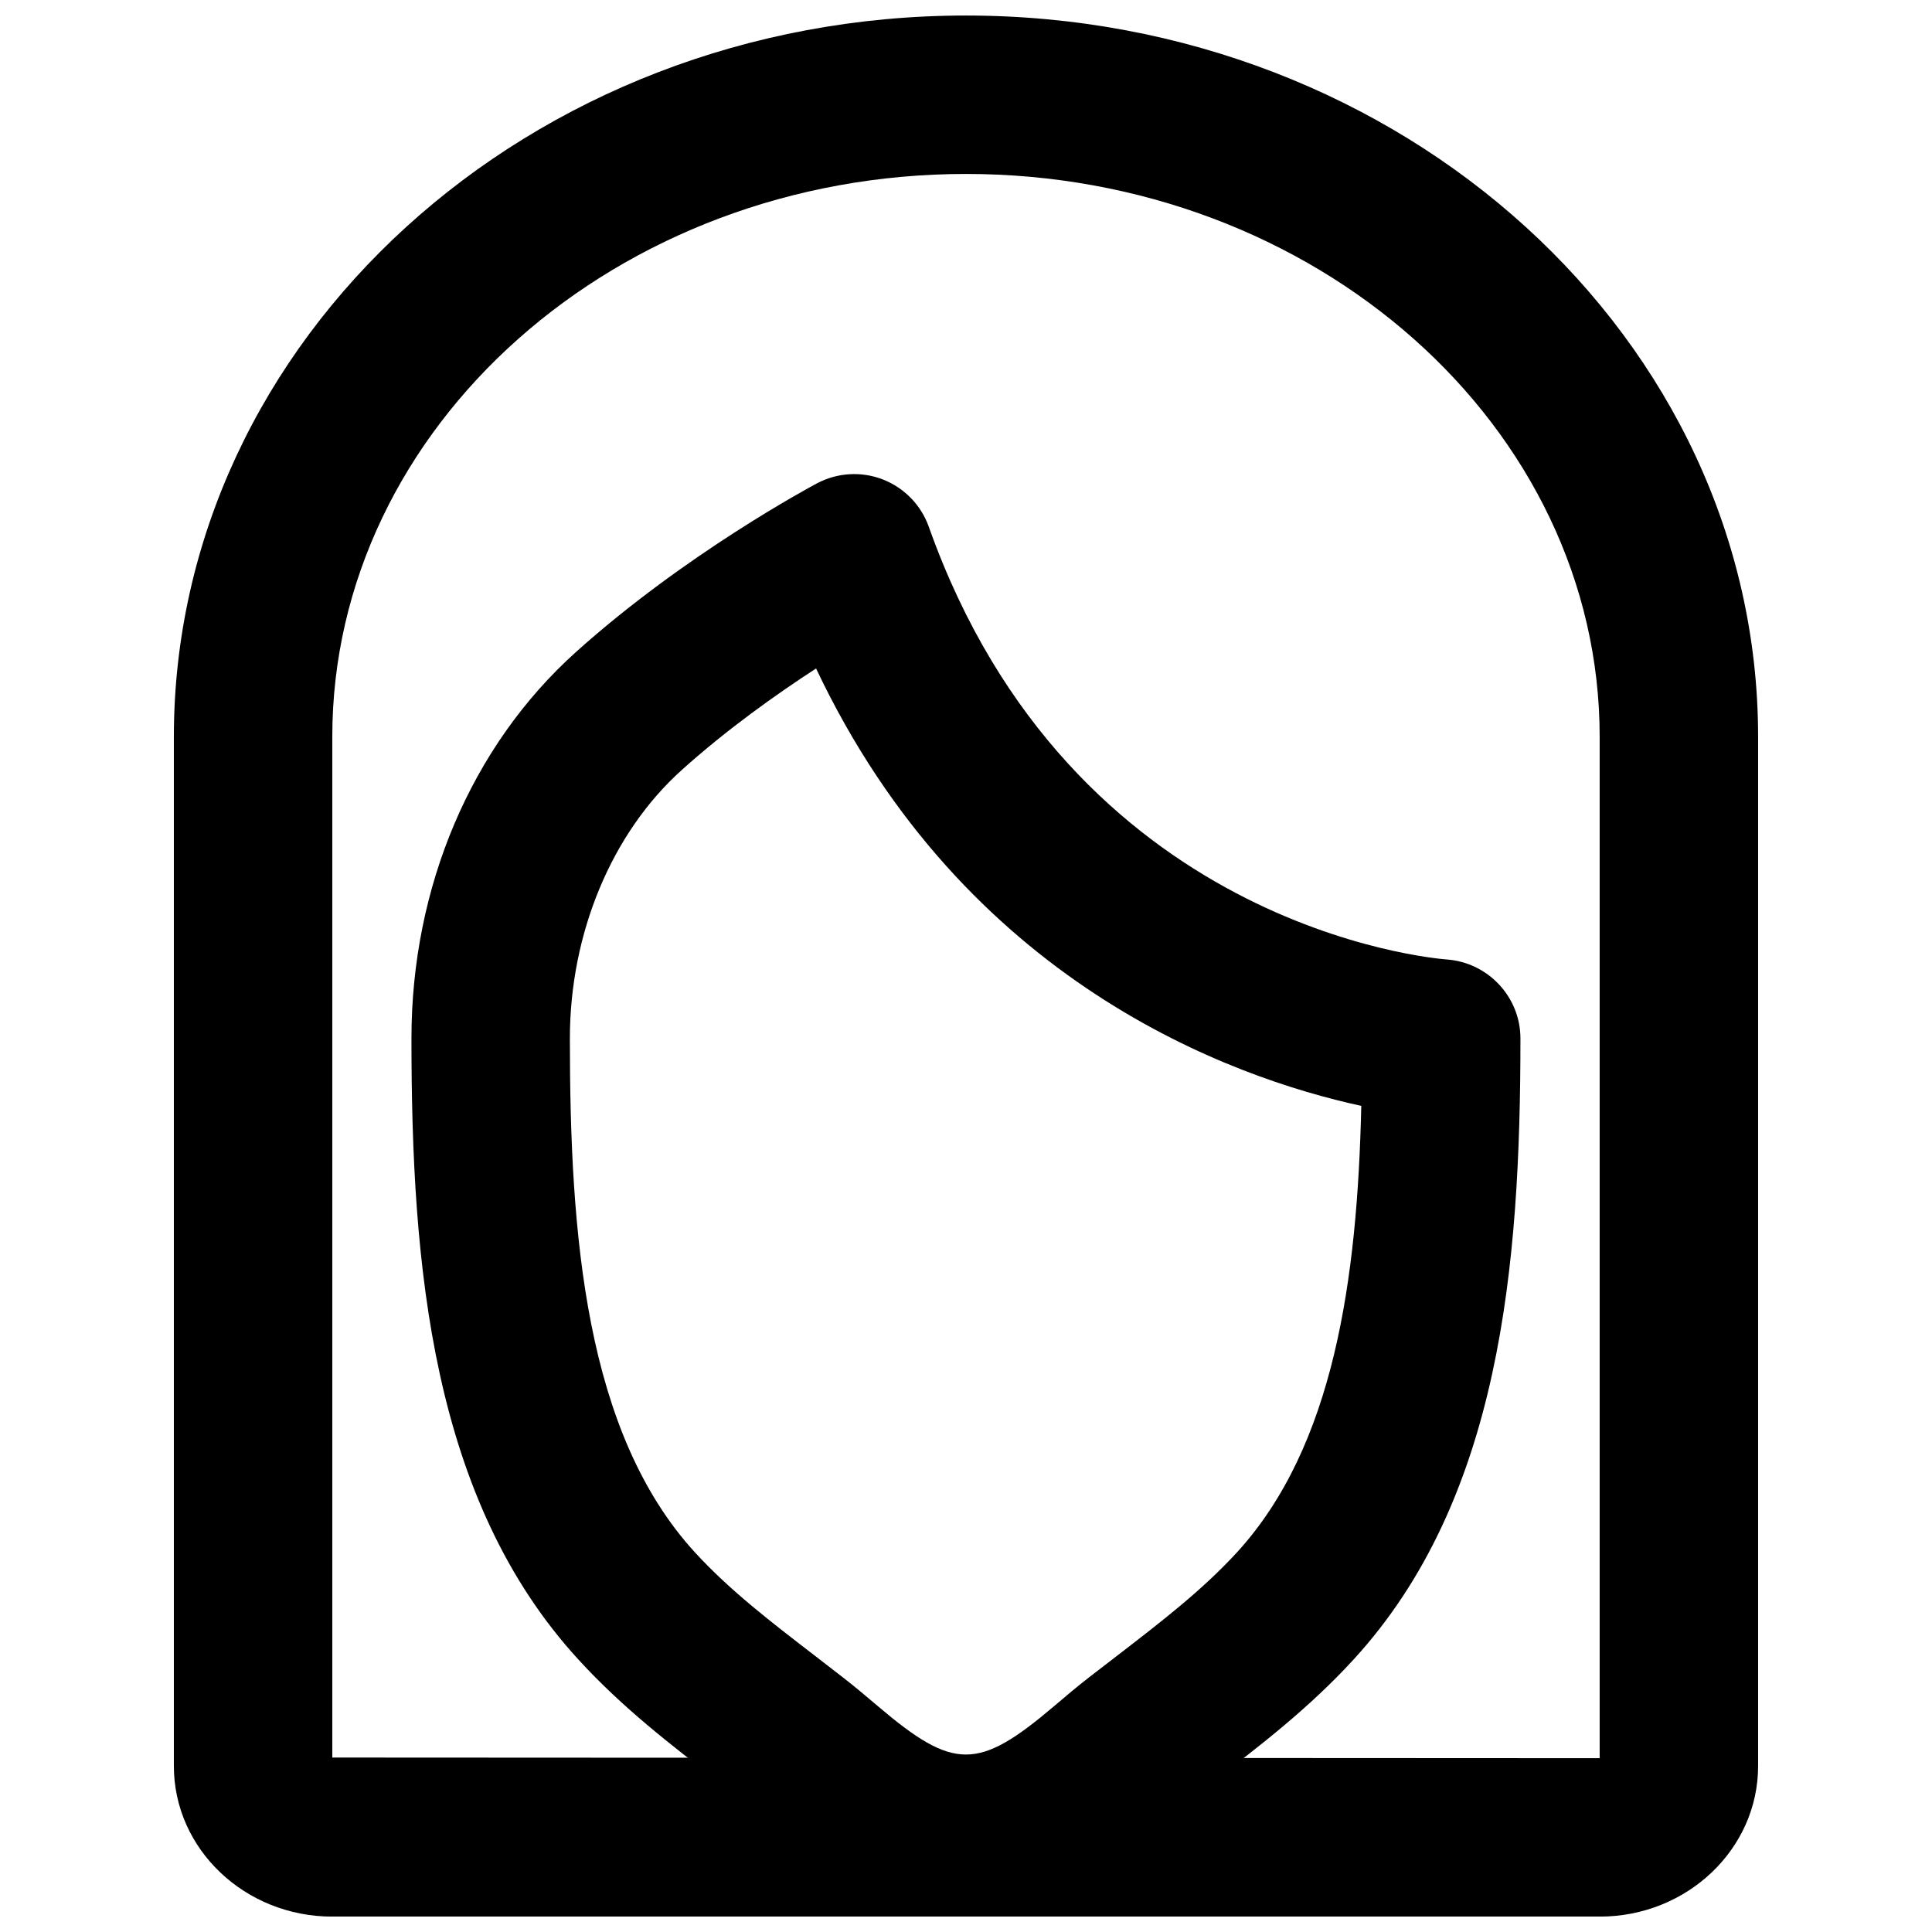 <?xml version="1.0" encoding="UTF-8"?>
<!-- Uploaded to: ICON Repo, www.iconrepo.com, Generator: ICON Repo Mixer Tools -->
<svg width="800px" height="800px" version="1.1" viewBox="144 144 512 512" xmlns="http://www.w3.org/2000/svg">
 <defs>
  <clipPath id="b">
   <path d="m190 148.09h420v503.81h-420z"/>
  </clipPath>
  <clipPath id="a">
   <path d="m253 269h294v382.9h-294z"/>
  </clipPath>
 </defs>
 <g>
  <g clip-path="url(#b)">
   <path d="m232.06 609.77 335.87 0.168v-270.67c0-82.246-75.34-149.17-167.93-149.17-92.598 0-167.94 66.922-167.94 149.17zm335.87 42.152h-335.87c-23.156 0-41.984-17.887-41.984-39.906v-272.75c0-105.4 94.168-191.15 209.92-191.15 115.75 0 209.92 85.75 209.92 191.15v272.75c0 22.02-18.828 39.906-41.984 39.906z" fill-rule="evenodd"/>
  </g>
  <g clip-path="url(#a)">
   <path d="m324.64 348.09c-18.535 16.668-29.617 43.266-29.617 71.121 0 51.957 4.027 104.43 33.188 136.24 9.234 10.055 20.215 18.473 31.824 27.395l7.348 5.688c3.125 2.414 6.172 4.996 9.215 7.578 20.195 17.152 26.598 17.133 46.789 0 3.023-2.582 6.09-5.164 9.219-7.598l7.305-5.625c11.605-8.945 22.586-17.359 31.844-27.438 25.82-28.148 31.949-72.527 33-118.38-34.449-7.492-105.11-32.703-144.49-115.92-10.496 6.824-23.637 16.145-35.625 26.934m75.34 303.84c-22.5 0-38.059-13.203-50.547-23.805-2.582-2.207-5.184-4.41-7.852-6.488l-7.137-5.5c-12.512-9.613-25.465-19.543-37.156-32.328-38.879-42.383-44.25-104.14-44.25-164.6 0-40.156 15.867-77.461 43.516-102.34 29.051-26.137 62.555-44.02 63.961-44.777 5.394-2.856 11.801-3.231 17.445-1.027 5.688 2.223 10.141 6.801 12.176 12.531 37.68 106.07 133.21 114.36 137.27 114.68 10.961 0.797 19.523 9.949 19.523 20.93 0 60.457-5.352 122.21-44.23 164.6-11.711 12.785-24.688 22.758-37.238 32.371l-7.074 5.457c-2.644 2.078-5.227 4.281-7.832 6.465-12.488 10.625-28.023 23.828-50.57 23.828" fill-rule="evenodd"/>
  </g>
 </g>
</svg>